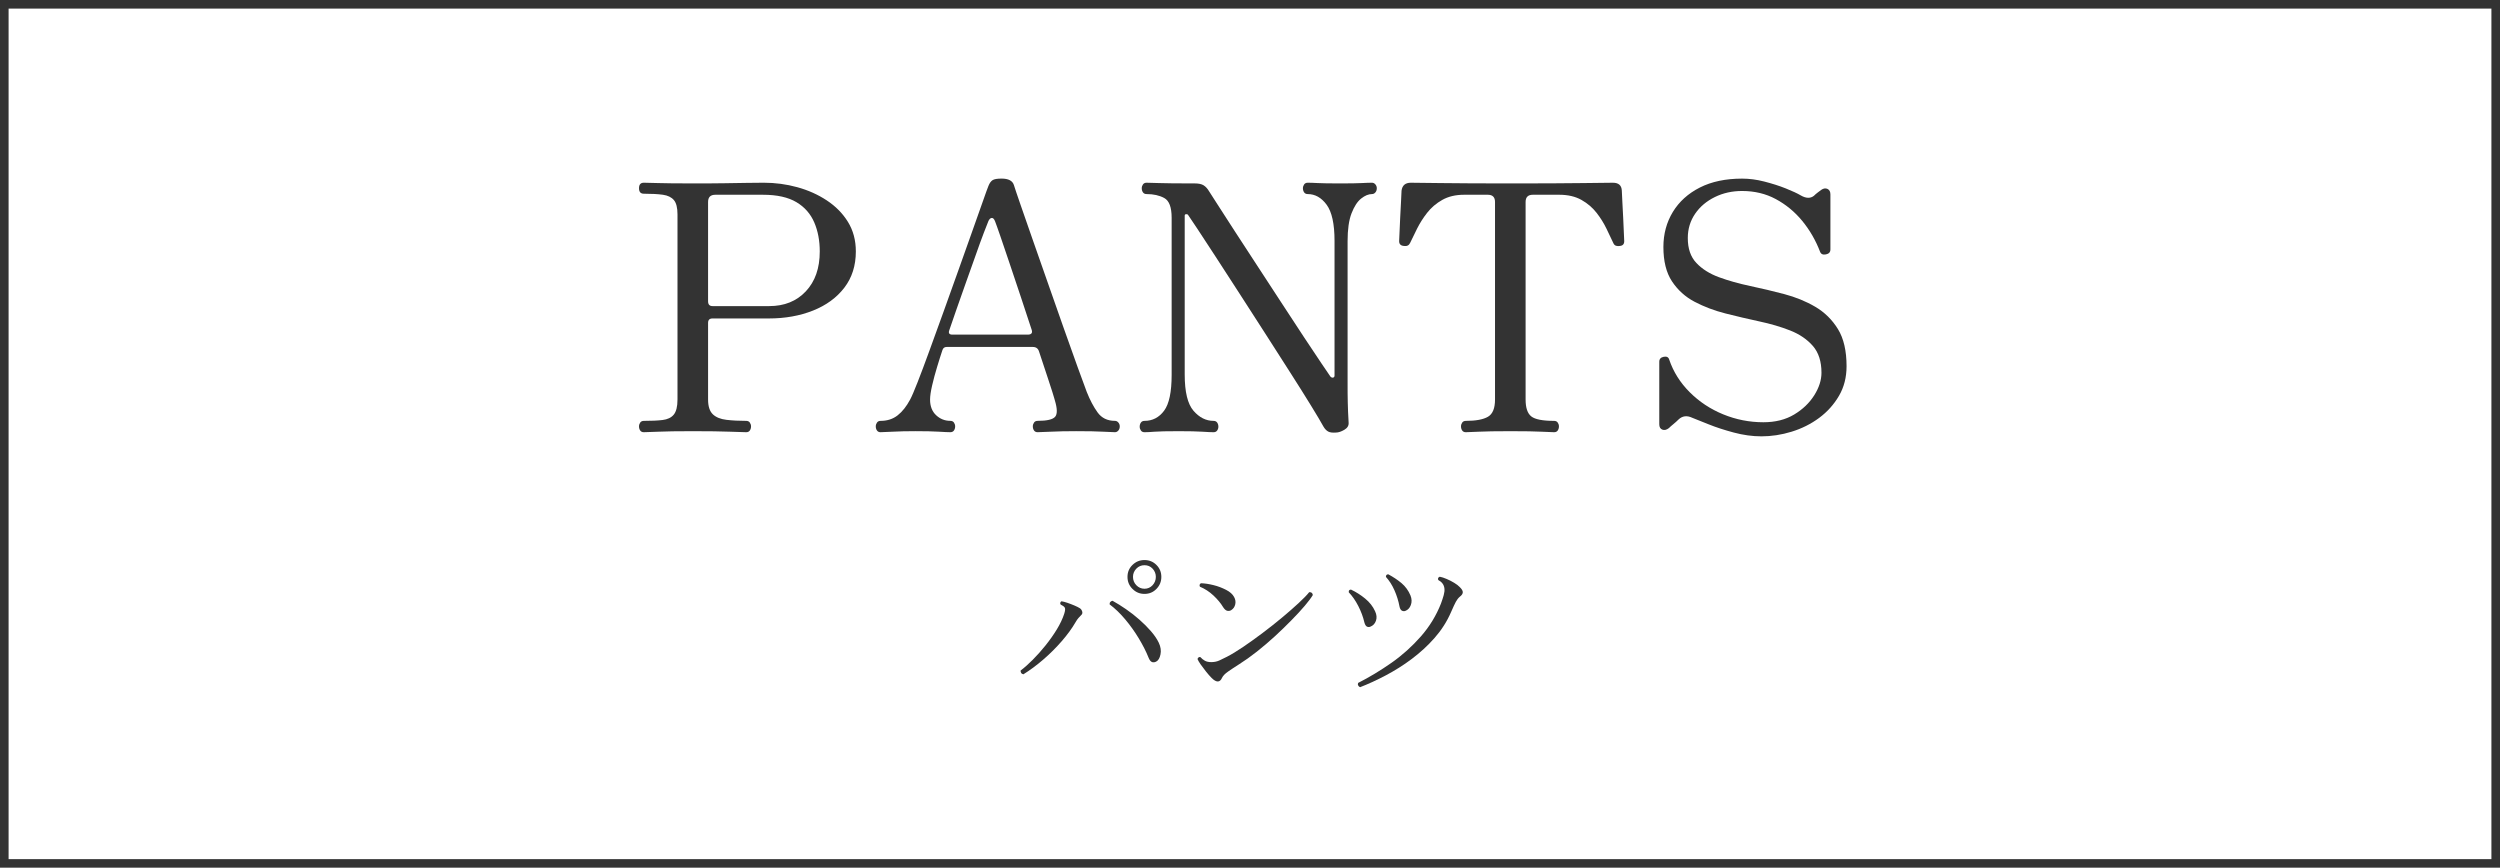 <?xml version="1.0" encoding="UTF-8"?><svg id="a" xmlns="http://www.w3.org/2000/svg" width="291" height="101" viewBox="0 0 291 101"><defs><style>.c{fill:none;stroke:#333;stroke-miterlimit:10;}.d{fill:#333;}</style></defs><path class="d" d="M74.94,50.31c-.19,0-.33-.07-.42-.2-.09-.13-.14-.29-.14-.48,0-.16.05-.31.14-.44.09-.13.23-.2.42-.2.88,0,1.61-.03,2.18-.1.57-.07,1.01-.27,1.3-.62.29-.35.44-.93.44-1.76v-21.56c0-.77-.14-1.33-.42-1.66-.28-.33-.71-.54-1.28-.62-.57-.08-1.31-.12-2.22-.12-.37,0-.56-.21-.56-.64s.19-.64.56-.64c.21,0,.77.01,1.66.04.89.03,2.23.04,4.02.04,1.49,0,2.73,0,3.72-.02.99-.01,1.83-.03,2.54-.04.71-.01,1.38-.02,2.02-.02,1.33,0,2.63.17,3.9.52,1.27.35,2.41.86,3.44,1.54,1.03.68,1.85,1.51,2.46,2.5.61.99.92,2.13.92,3.44,0,1.65-.45,3.06-1.34,4.22-.89,1.16-2.11,2.05-3.64,2.66-1.53.61-3.25.92-5.14.92h-6.56c-.35,0-.52.17-.52.52v8.92c0,.8.19,1.37.56,1.72.37.35.9.56,1.58.64.68.08,1.45.12,2.3.12.19,0,.33.07.42.2.09.13.14.28.14.44,0,.19-.05.35-.14.48-.09.13-.23.2-.42.2-.27,0-.9-.02-1.9-.06s-2.45-.06-4.34-.06c-1.79,0-3.11.02-3.96.06s-1.43.06-1.72.06ZM82.94,35.63h6.6c1.76,0,3.18-.57,4.26-1.72,1.08-1.15,1.62-2.69,1.62-4.64,0-1.25-.21-2.38-.64-3.38-.43-1-1.12-1.79-2.08-2.36-.96-.57-2.25-.86-3.88-.86h-5.56c-.56,0-.84.28-.84.84v11.56c0,.37.17.56.52.56Z"/><path class="d" d="M102.5,50.31c-.19,0-.33-.07-.42-.2-.09-.13-.14-.29-.14-.48,0-.16.05-.31.14-.44.09-.13.23-.2.42-.2.77,0,1.43-.21,1.98-.64.55-.43,1.03-1.04,1.46-1.84.19-.35.47-1.01.86-2,.39-.99.84-2.19,1.36-3.62.52-1.43,1.07-2.95,1.66-4.58.59-1.63,1.17-3.25,1.74-4.86.57-1.61,1.11-3.11,1.6-4.5.49-1.39.91-2.55,1.24-3.5.33-.95.55-1.55.66-1.82.13-.32.29-.54.48-.66.19-.12.53-.18,1.04-.18.8,0,1.28.25,1.44.76.11.35.35,1.08.74,2.2.39,1.12.86,2.48,1.42,4.08.56,1.6,1.15,3.29,1.78,5.08.63,1.79,1.24,3.53,1.84,5.24.6,1.71,1.14,3.22,1.62,4.54.48,1.32.84,2.3,1.08,2.94.37.93.79,1.73,1.26,2.38.47.65,1.14.98,2.02.98.16,0,.29.07.4.2.11.13.16.28.16.44,0,.19-.05.35-.16.48-.11.13-.24.2-.4.2-.27,0-.74-.02-1.42-.06-.68-.04-1.71-.06-3.1-.06-1.15,0-2.11.02-2.88.06s-1.31.06-1.6.06c-.19,0-.33-.07-.42-.2-.09-.13-.14-.29-.14-.48,0-.16.05-.31.14-.44.09-.13.23-.2.42-.2,1.09,0,1.77-.16,2.04-.48.27-.32.25-.96-.04-1.92-.03-.08-.05-.17-.08-.28-.03-.11-.09-.33-.2-.66-.11-.33-.28-.87-.52-1.6-.24-.73-.59-1.78-1.04-3.14-.11-.35-.35-.52-.72-.52h-10.04c-.24,0-.4.12-.48.36-.19.56-.39,1.21-.62,1.96-.23.75-.42,1.47-.58,2.16-.16.69-.24,1.24-.24,1.64,0,.77.23,1.38.7,1.82.47.44,1.02.66,1.66.66.19,0,.33.07.42.2.09.13.14.28.14.44,0,.19-.05.35-.14.48-.09.13-.23.2-.42.2-.27,0-.72-.02-1.36-.06-.64-.04-1.55-.06-2.72-.06-1.01,0-1.87.02-2.58.06-.71.04-1.19.06-1.46.06ZM110.86,38.95h8.84c.13,0,.25-.04.34-.12.09-.08.11-.21.06-.4-.4-1.23-.83-2.52-1.28-3.88-.45-1.36-.89-2.65-1.3-3.88-.41-1.23-.77-2.29-1.08-3.18-.31-.89-.51-1.47-.62-1.74-.11-.27-.23-.39-.38-.38-.15.01-.27.13-.38.34-.08.19-.26.65-.54,1.38-.28.73-.6,1.61-.96,2.64-.36,1.03-.74,2.09-1.14,3.2-.4,1.11-.77,2.15-1.1,3.12-.33.97-.61,1.77-.82,2.38-.13.35-.01.52.36.52Z"/><path class="d" d="M155.5,50.35c-.4.03-.7-.01-.9-.12-.2-.11-.38-.29-.54-.56-.29-.53-.78-1.35-1.46-2.46-.68-1.11-1.48-2.38-2.4-3.82-.92-1.44-1.89-2.96-2.92-4.56s-2.04-3.17-3.04-4.72c-1-1.55-1.92-2.97-2.76-4.26-.84-1.29-1.55-2.37-2.12-3.24-.57-.87-.93-1.39-1.06-1.58-.05-.08-.13-.11-.24-.1-.11.01-.16.07-.16.18v18.48c0,2.03.34,3.43,1.02,4.22.68.79,1.46,1.18,2.34,1.18.19,0,.33.07.42.2.09.13.14.29.14.48,0,.16-.05.31-.14.44-.09.13-.23.2-.42.2-.27,0-.71-.02-1.32-.06s-1.52-.06-2.72-.06c-1.39,0-2.33.02-2.82.06s-.89.06-1.18.06c-.19,0-.33-.07-.42-.2-.09-.13-.14-.28-.14-.44,0-.19.05-.35.14-.48.09-.13.23-.2.42-.2.93,0,1.69-.39,2.28-1.18.59-.79.88-2.18.88-4.18v-18.28c0-1.23-.29-1.99-.86-2.3-.57-.31-1.26-.46-2.06-.46-.19,0-.33-.07-.42-.2-.09-.13-.14-.29-.14-.48,0-.16.05-.31.14-.44.09-.13.23-.2.42-.2.21,0,.71.01,1.48.04.77.03,2.15.04,4.12.04.45,0,.8.07,1.04.22.24.15.45.38.64.7.13.21.47.73,1,1.56.53.83,1.2,1.86,2,3.1.8,1.24,1.67,2.58,2.62,4.02.95,1.44,1.89,2.88,2.82,4.32s1.81,2.77,2.62,4c.81,1.23,1.49,2.25,2.04,3.06.55.81.89,1.31,1.02,1.5.11.11.21.15.32.12.11-.03.16-.11.16-.24v-15.68c0-1.97-.31-3.37-.92-4.2-.61-.83-1.35-1.24-2.2-1.24-.19,0-.33-.07-.42-.2-.09-.13-.14-.29-.14-.48,0-.16.05-.31.14-.44.09-.13.23-.2.42-.2.27,0,.66.01,1.18.04.52.03,1.39.04,2.62.04,1.12,0,1.95-.01,2.48-.04.53-.03.93-.04,1.2-.04.16,0,.29.07.4.2.11.13.16.28.16.44,0,.19-.05.35-.16.48-.11.13-.24.2-.4.2-.4,0-.82.17-1.26.52-.44.35-.81.92-1.12,1.72s-.46,1.88-.46,3.24v16.36c0,.93,0,1.73.02,2.4.01.67.05,1.45.1,2.36.03.35-.14.63-.5.84-.36.21-.69.32-.98.32Z"/><path class="d" d="M170.62,50.31c-.19,0-.33-.07-.42-.2-.09-.13-.14-.29-.14-.48,0-.16.05-.31.14-.44.09-.13.23-.2.42-.2,1.17,0,2.03-.16,2.58-.48.55-.32.82-.99.82-2v-23c0-.56-.28-.84-.84-.84h-2.76c-.99,0-1.83.2-2.54.6-.71.4-1.29.9-1.76,1.5-.47.6-.86,1.22-1.18,1.86-.32.64-.59,1.19-.8,1.64-.13.29-.37.41-.72.36-.37-.03-.56-.21-.56-.56,0-.08.01-.38.04-.9.03-.52.05-1.12.08-1.8.03-.68.06-1.32.1-1.92.04-.6.06-1.02.06-1.26.08-.61.44-.92,1.08-.92.21,0,1.38.01,3.5.04,2.12.03,4.87.04,8.26.04s6.18-.01,8.3-.04c2.12-.03,3.27-.04,3.46-.04.67,0,1.01.31,1.04.92,0,.24.02.66.06,1.26.04.6.07,1.24.1,1.92.03.68.05,1.28.08,1.8.03.52.04.82.04.9,0,.35-.17.53-.52.56-.13.03-.27.02-.42-.02s-.26-.15-.34-.34c-.21-.45-.47-1-.78-1.64s-.69-1.26-1.16-1.86c-.47-.6-1.05-1.1-1.76-1.5-.71-.4-1.57-.6-2.58-.6h-3.08c-.56,0-.84.28-.84.84v23c0,.96.22,1.61.66,1.96.44.35,1.33.52,2.66.52.19,0,.33.07.42.2.09.13.14.28.14.44,0,.19-.05.35-.14.48-.09.13-.23.2-.42.2-.27,0-.76-.02-1.48-.06-.72-.04-1.92-.06-3.6-.06s-2.93.02-3.68.06c-.75.04-1.25.06-1.52.06Z"/><path class="d" d="M205.02,50.79c-1.04,0-2.11-.15-3.2-.44-1.09-.29-2.07-.61-2.94-.96-.87-.35-1.5-.6-1.9-.76-.61-.29-1.15-.23-1.6.2-.19.19-.39.37-.6.54-.21.17-.39.33-.52.46-.27.21-.52.27-.76.18-.24-.09-.36-.3-.36-.62v-7.28c0-.32.17-.51.52-.58.35-.07.56.05.64.34.48,1.41,1.27,2.67,2.38,3.78,1.11,1.11,2.41,1.97,3.9,2.58,1.49.61,3.05.92,4.68.92,1.39,0,2.58-.3,3.58-.9,1-.6,1.78-1.35,2.34-2.24.56-.89.84-1.77.84-2.62,0-1.31-.33-2.35-1-3.12-.67-.77-1.55-1.37-2.64-1.8-1.09-.43-2.29-.78-3.6-1.06-1.31-.28-2.61-.59-3.92-.92-1.31-.33-2.51-.79-3.6-1.36-1.09-.57-1.97-1.37-2.64-2.38-.67-1.01-1-2.35-1-4,0-1.52.37-2.88,1.1-4.08.73-1.2,1.78-2.15,3.14-2.84,1.36-.69,3-1.04,4.92-1.04.83,0,1.69.11,2.58.34.89.23,1.73.49,2.5.8.77.31,1.36.58,1.76.82.61.35,1.12.36,1.52.04.13-.13.28-.26.44-.38.16-.12.29-.22.4-.3.27-.19.51-.23.74-.12.23.11.34.32.34.64v6.4c0,.32-.17.51-.52.58-.35.07-.57-.03-.68-.3-.51-1.33-1.2-2.53-2.08-3.6-.88-1.07-1.91-1.91-3.08-2.54-1.17-.63-2.48-.94-3.92-.94-1.15,0-2.2.23-3.16.7-.96.47-1.73,1.11-2.3,1.94-.57.83-.86,1.77-.86,2.84,0,1.23.33,2.19,1,2.9.67.71,1.55,1.26,2.64,1.66,1.09.4,2.3.74,3.62,1.02,1.32.28,2.64.59,3.96.94,1.32.35,2.53.84,3.62,1.48,1.09.64,1.97,1.51,2.64,2.6.67,1.09,1,2.53,1,4.32,0,1.28-.29,2.43-.88,3.44-.59,1.01-1.36,1.87-2.32,2.58-.96.71-2.03,1.24-3.2,1.6-1.17.36-2.35.54-3.52.54Z"/><path class="d" d="M119.12,78.49c-.12-.03-.21-.08-.26-.17-.05-.09-.07-.18-.06-.27.43-.32.89-.73,1.4-1.24.51-.51,1-1.06,1.49-1.67.49-.61.93-1.23,1.32-1.87.39-.64.68-1.25.87-1.84.11-.35.13-.58.06-.7-.07-.12-.23-.24-.48-.36-.05-.07-.07-.14-.04-.22s.07-.13.14-.16c.19.03.42.09.69.18.27.09.54.2.81.31s.47.22.62.31c.15.09.24.23.29.4.05.17,0,.31-.13.42-.11.11-.21.22-.31.33-.1.11-.22.28-.35.51-.4.69-.93,1.42-1.59,2.18s-1.38,1.48-2.16,2.15c-.78.67-1.55,1.24-2.31,1.71ZM134.58,77.01c-.17.09-.34.11-.49.05s-.28-.22-.39-.49c-.29-.73-.68-1.49-1.15-2.27-.47-.78-1-1.52-1.58-2.21-.58-.69-1.18-1.27-1.81-1.74-.01-.12.02-.22.09-.29.07-.07.16-.12.25-.13.51.28,1.03.61,1.57.98.54.37,1.06.78,1.56,1.22s.95.89,1.34,1.34c.39.45.7.9.91,1.34.23.48.29.94.2,1.37-.09.43-.26.71-.5.83ZM133.22,69.13c-.55,0-1.01-.19-1.4-.58-.39-.39-.58-.85-.58-1.4s.19-1.01.58-1.39c.39-.38.85-.57,1.4-.57s1.01.19,1.39.57c.38.38.57.84.57,1.39s-.19,1.01-.57,1.4c-.38.39-.84.58-1.39.58ZM133.22,68.53c.37,0,.69-.14.94-.41.25-.27.38-.6.38-.97s-.13-.69-.38-.96c-.25-.27-.57-.4-.94-.4s-.69.13-.95.4c-.26.27-.39.59-.39.96s.13.7.39.97c.26.27.58.41.95.41Z"/><path class="d" d="M141.03,78.91c-.2-.2-.42-.45-.65-.74-.23-.29-.44-.57-.63-.84-.17-.24-.29-.45-.36-.62.03-.09.07-.16.14-.2.07-.04.13-.05.2-.02.15.17.32.31.52.42.2.11.45.16.74.16.36,0,.69-.07.98-.21s.57-.28.84-.41c.55-.28,1.18-.67,1.91-1.16.73-.49,1.48-1.04,2.27-1.63.79-.59,1.54-1.19,2.26-1.79.72-.6,1.36-1.16,1.92-1.68.56-.52.97-.94,1.22-1.26.12-.01.22.01.3.08.08.07.12.15.12.26-.19.32-.5.73-.93,1.24-.43.51-.95,1.07-1.55,1.68-.6.61-1.24,1.24-1.93,1.87-.69.63-1.39,1.23-2.1,1.79s-1.4,1.05-2.05,1.46c-.51.32-.94.61-1.3.86-.36.25-.59.49-.7.72-.25.57-.66.58-1.22.02ZM143.33,71.01c-.13.09-.29.12-.46.09-.17-.03-.34-.18-.5-.43-.27-.45-.64-.9-1.12-1.35-.48-.45-1.01-.79-1.58-1.03-.08-.17-.04-.31.12-.4.45.01.94.09,1.47.22.53.13,1.01.32,1.46.55.45.23.76.51.93.83.16.29.2.58.13.87-.07.29-.22.5-.45.65Z"/><path class="d" d="M159.5,72.95c-.12.05-.25.05-.38-.01-.13-.06-.23-.22-.3-.47-.15-.65-.39-1.3-.72-1.94-.33-.64-.7-1.17-1.1-1.58-.03-.21.06-.32.26-.32.59.28,1.14.63,1.65,1.05.51.42.9.91,1.15,1.47.19.4.22.77.1,1.11-.12.34-.34.57-.66.69ZM158.32,79.99c-.11-.04-.18-.11-.23-.21-.05-.1-.04-.2,0-.29,1.32-.67,2.61-1.45,3.88-2.34,1.27-.89,2.41-1.92,3.42-3.07,1.01-1.15,1.79-2.43,2.34-3.83.13-.36.24-.69.32-.98.08-.29.11-.55.08-.78-.05-.43-.29-.75-.72-.98-.07-.19,0-.31.18-.38.23.04.49.13.8.26.31.13.6.28.88.45.28.17.49.33.64.49.24.23.36.43.36.6s-.11.35-.34.52c-.19.16-.34.36-.47.6s-.31.63-.55,1.18c-.48,1.11-1.12,2.11-1.92,3.02-.8.91-1.69,1.72-2.66,2.45-.97.73-1.98,1.36-3.02,1.91-1.04.55-2.04,1.01-3,1.38ZM163.58,71.11c-.13.05-.27.04-.4-.03-.13-.07-.23-.24-.28-.49-.12-.65-.32-1.28-.59-1.89s-.6-1.12-.99-1.55c0-.2.09-.3.28-.3.57.31,1.09.65,1.54,1.03.45.38.8.86,1.04,1.43.16.4.17.77.04,1.12-.13.35-.35.57-.64.68Z"/><rect class="c" x=".5" y=".5" width="290" height="100"/></svg>